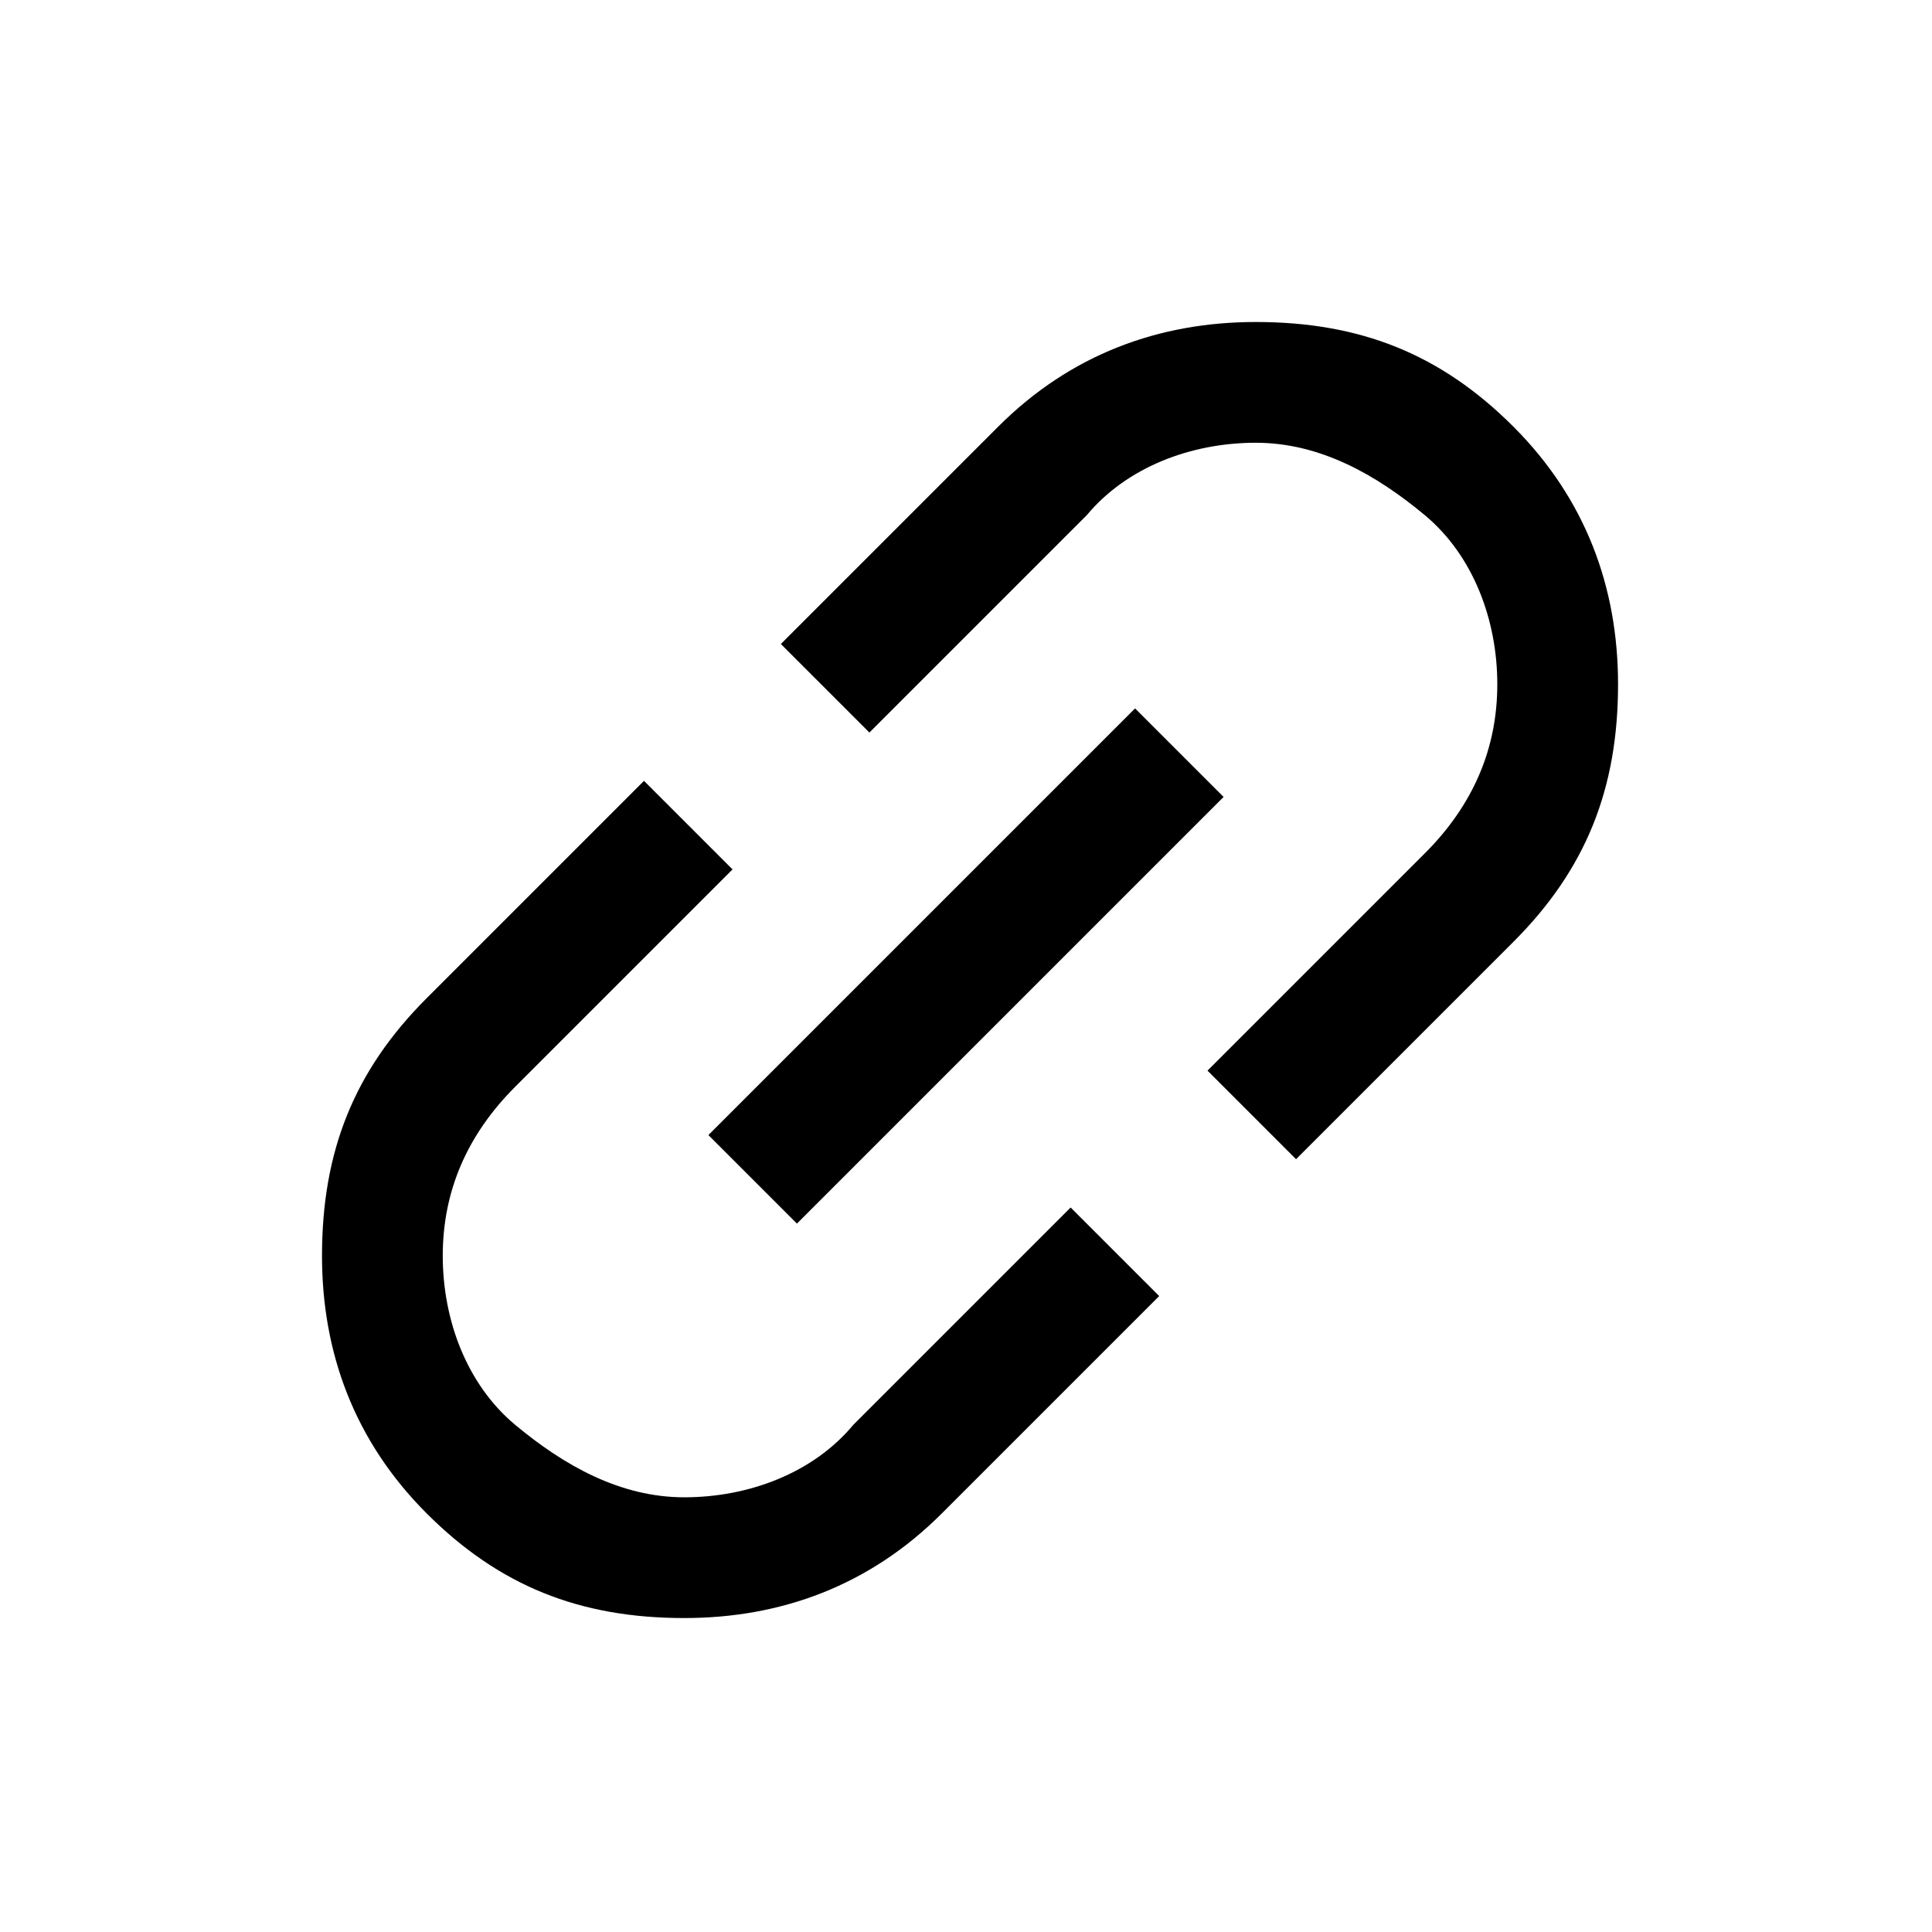 <?xml version="1.0" encoding="UTF-8"?>
<svg xmlns="http://www.w3.org/2000/svg" version="1.1" viewBox="0 0 24 24">
  <!-- Generator: Adobe Illustrator 28.7.3, SVG Export Plug-In . SVG Version: 1.2.0 Build 164)  -->
  <g>
    <g id="_레이어_1" data-name="레이어_1">
      <path d="M14.4,16.1l-2.7,2.7c-.9.9-2,1.3-3.2,1.3-1.3,0-2.3-.4-3.2-1.3s-1.3-2-1.3-3.2c0-1.3.4-2.3,1.3-3.2l2.7-2.7,1.1,1.1-2.7,2.7c-.6.6-.9,1.3-.9,2.1,0,.8.3,1.6.9,2.1s1.3.9,2.1.9c.8,0,1.6-.3,2.1-.9l2.7-2.7,1.1,1.1ZM9.9,15.2l-1.1-1.1,5.3-5.3,1.1,1.1-5.3,5.3ZM16.1,14.4l-1.1-1.1,2.7-2.7c.6-.6.9-1.3.9-2.1,0-.8-.3-1.6-.9-2.1s-1.3-.9-2.1-.9c-.8,0-1.6.3-2.1.9l-2.7,2.7-1.1-1.1,2.7-2.7c.9-.9,2-1.3,3.2-1.3,1.3,0,2.3.4,3.2,1.3s1.3,2,1.3,3.2c0,1.3-.4,2.3-1.3,3.2,0,0-2.7,2.7-2.7,2.7Z"/>
    </g>
  </g>
</svg>